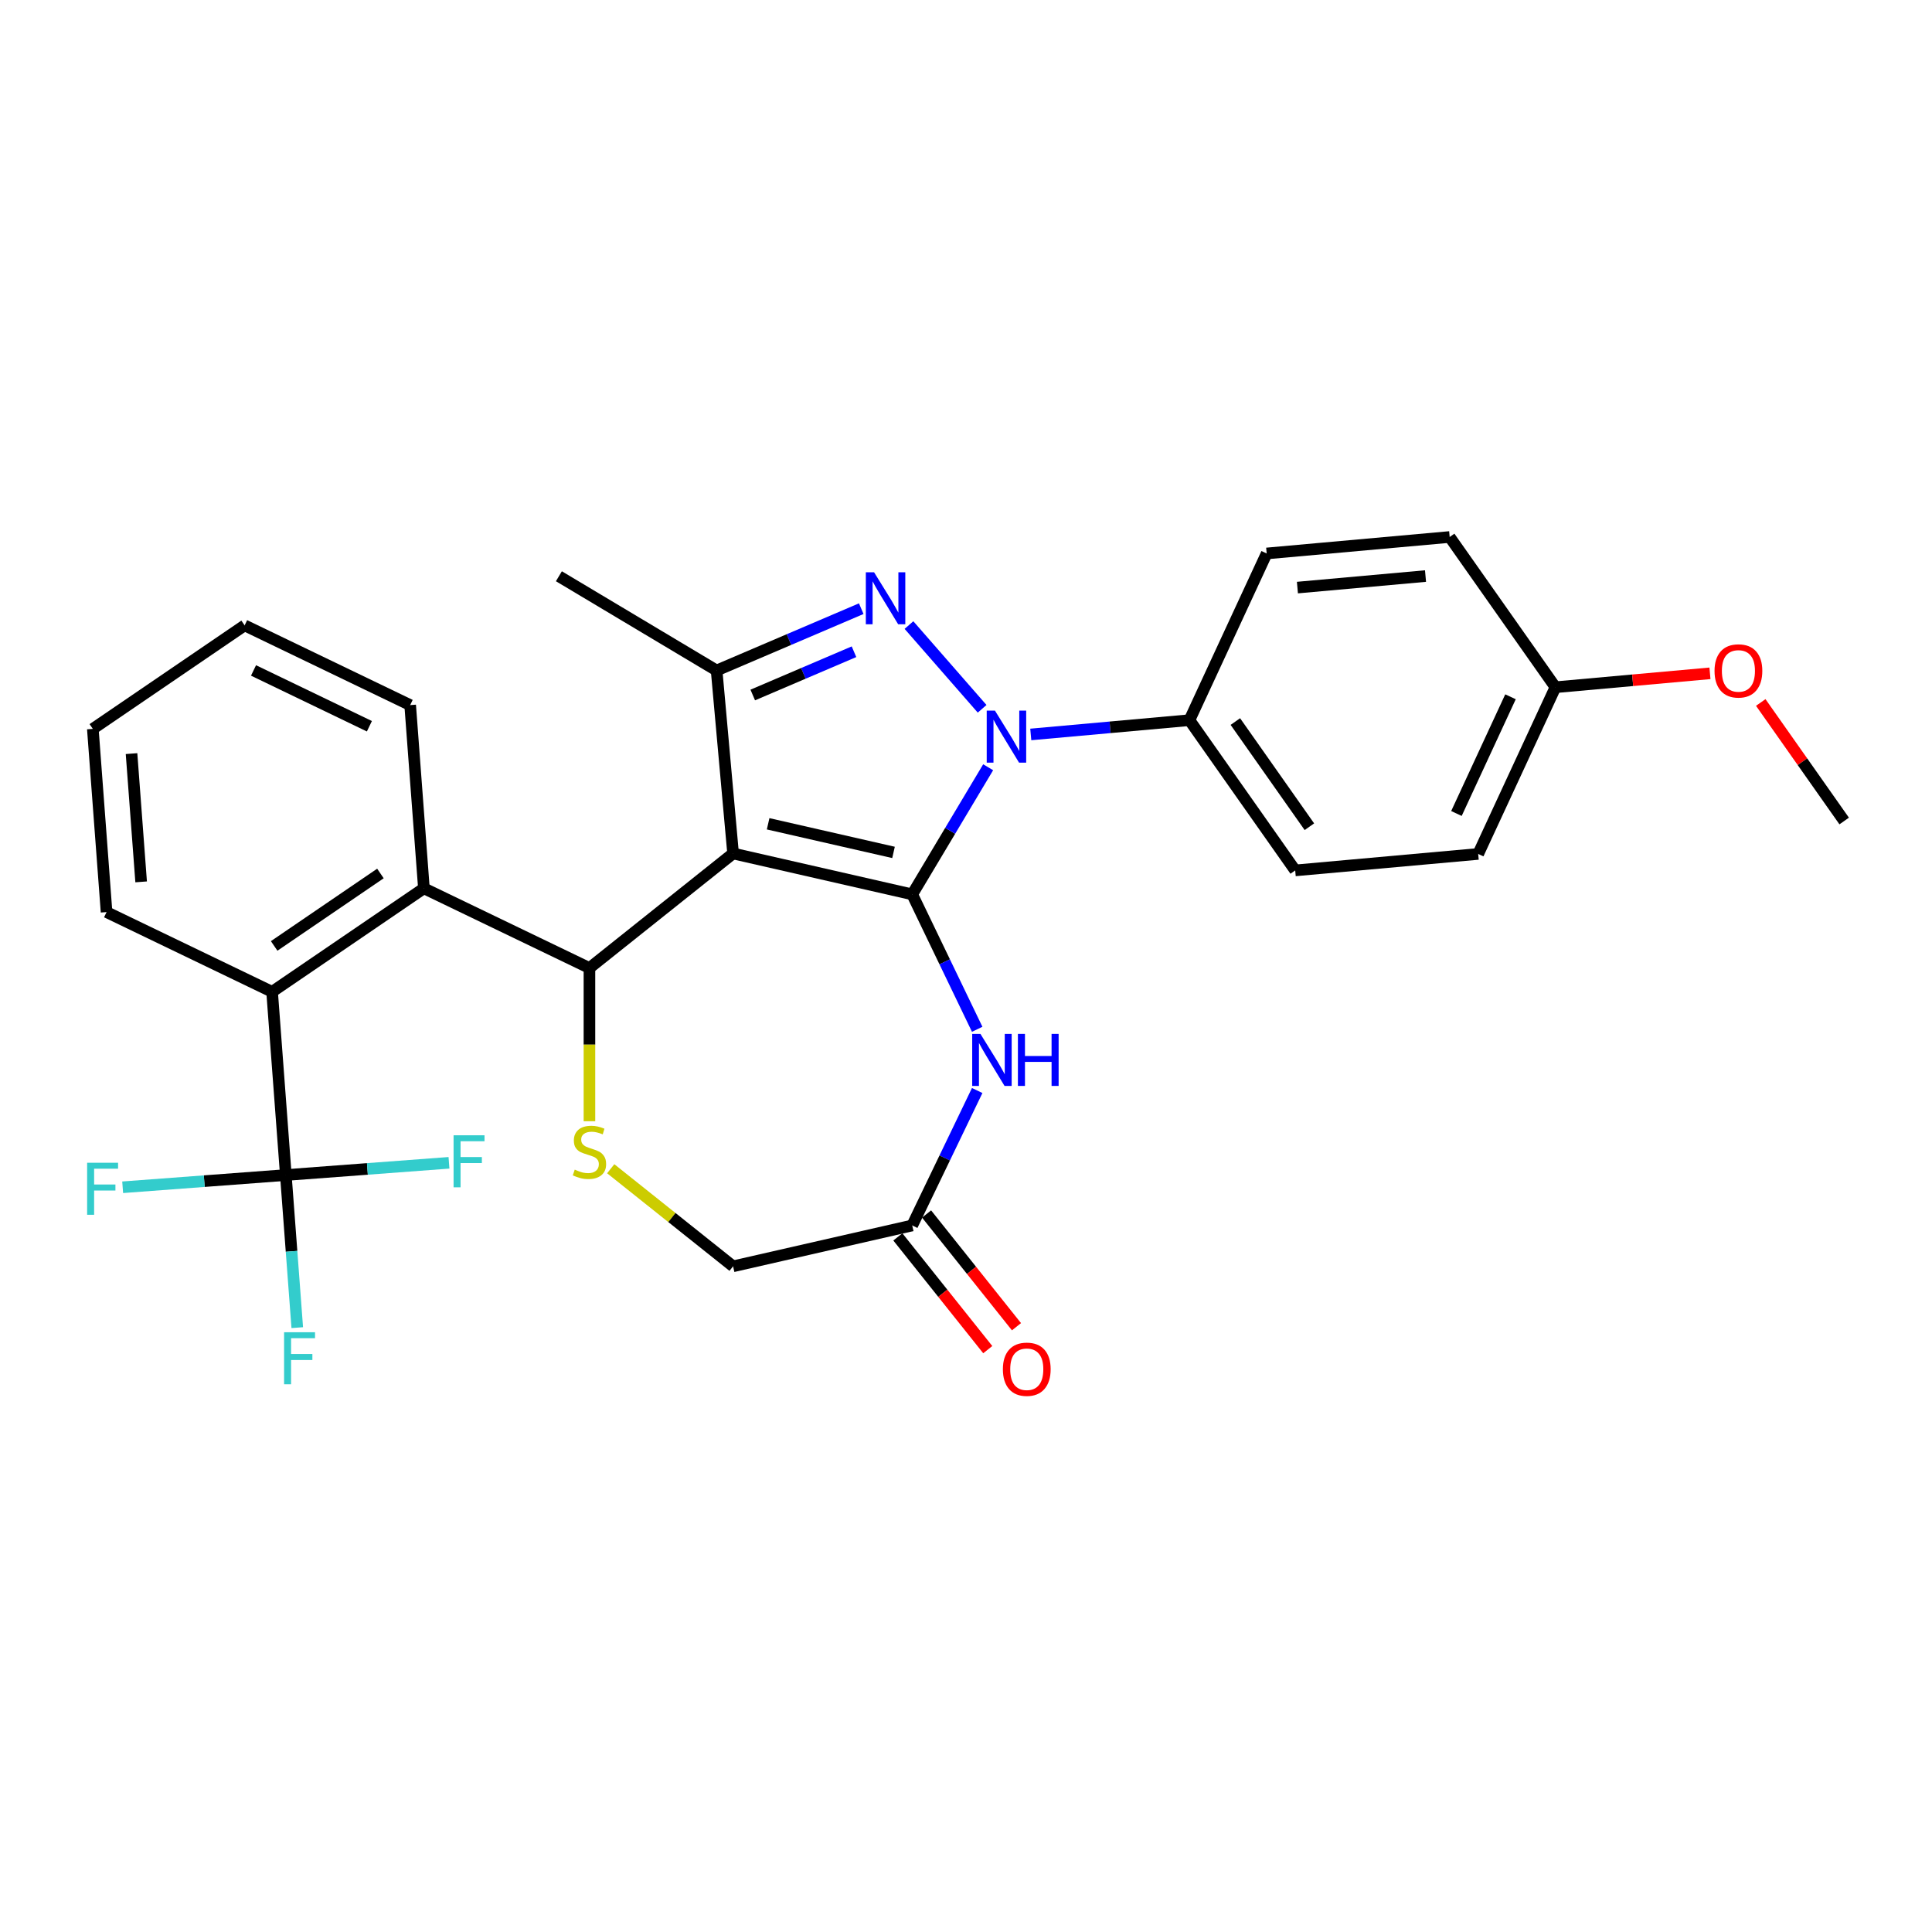 <?xml version='1.0' encoding='iso-8859-1'?>
<svg version='1.1' baseProfile='full'
              xmlns='http://www.w3.org/2000/svg'
                      xmlns:rdkit='http://www.rdkit.org/xml'
                      xmlns:xlink='http://www.w3.org/1999/xlink'
                  xml:space='preserve'
width='1000px' height='1000px' viewBox='0 0 1000 1000'>
<!-- END OF HEADER -->
<rect style='opacity:1.0;fill:#FFFFFF;stroke:none' width='1000' height='1000' x='0' y='0'> </rect>
<path class='bond-0' d='M 472.16,462.922 L 379.445,441.76' style='fill:none;fill-rule:evenodd;stroke:#000000;stroke-width:6px;stroke-linecap:butt;stroke-linejoin:miter;stroke-opacity:1' />
<path class='bond-0' d='M 462.485,441.204 L 397.585,426.391' style='fill:none;fill-rule:evenodd;stroke:#000000;stroke-width:6px;stroke-linecap:butt;stroke-linejoin:miter;stroke-opacity:1' />
<path class='bond-1' d='M 472.16,462.922 L 491.815,430.024' style='fill:none;fill-rule:evenodd;stroke:#000000;stroke-width:6px;stroke-linecap:butt;stroke-linejoin:miter;stroke-opacity:1' />
<path class='bond-1' d='M 491.815,430.024 L 511.471,397.127' style='fill:none;fill-rule:evenodd;stroke:#0000FF;stroke-width:6px;stroke-linecap:butt;stroke-linejoin:miter;stroke-opacity:1' />
<path class='bond-5' d='M 472.16,462.922 L 488.976,497.841' style='fill:none;fill-rule:evenodd;stroke:#000000;stroke-width:6px;stroke-linecap:butt;stroke-linejoin:miter;stroke-opacity:1' />
<path class='bond-5' d='M 488.976,497.841 L 505.793,532.76' style='fill:none;fill-rule:evenodd;stroke:#0000FF;stroke-width:6px;stroke-linecap:butt;stroke-linejoin:miter;stroke-opacity:1' />
<path class='bond-3' d='M 379.445,441.76 L 305.093,501.054' style='fill:none;fill-rule:evenodd;stroke:#000000;stroke-width:6px;stroke-linecap:butt;stroke-linejoin:miter;stroke-opacity:1' />
<path class='bond-4' d='M 379.445,441.76 L 370.92,347.043' style='fill:none;fill-rule:evenodd;stroke:#000000;stroke-width:6px;stroke-linecap:butt;stroke-linejoin:miter;stroke-opacity:1' />
<path class='bond-2' d='M 508.346,366.872 L 470.48,323.531' style='fill:none;fill-rule:evenodd;stroke:#0000FF;stroke-width:6px;stroke-linecap:butt;stroke-linejoin:miter;stroke-opacity:1' />
<path class='bond-11' d='M 533.528,380.15 L 574.591,376.455' style='fill:none;fill-rule:evenodd;stroke:#0000FF;stroke-width:6px;stroke-linecap:butt;stroke-linejoin:miter;stroke-opacity:1' />
<path class='bond-11' d='M 574.591,376.455 L 615.654,372.759' style='fill:none;fill-rule:evenodd;stroke:#000000;stroke-width:6px;stroke-linecap:butt;stroke-linejoin:miter;stroke-opacity:1' />
<path class='bond-29' d='M 445.776,315.048 L 408.348,331.046' style='fill:none;fill-rule:evenodd;stroke:#0000FF;stroke-width:6px;stroke-linecap:butt;stroke-linejoin:miter;stroke-opacity:1' />
<path class='bond-29' d='M 408.348,331.046 L 370.92,347.043' style='fill:none;fill-rule:evenodd;stroke:#000000;stroke-width:6px;stroke-linecap:butt;stroke-linejoin:miter;stroke-opacity:1' />
<path class='bond-29' d='M 442.023,337.337 L 415.823,348.535' style='fill:none;fill-rule:evenodd;stroke:#0000FF;stroke-width:6px;stroke-linecap:butt;stroke-linejoin:miter;stroke-opacity:1' />
<path class='bond-29' d='M 415.823,348.535 L 389.624,359.733' style='fill:none;fill-rule:evenodd;stroke:#000000;stroke-width:6px;stroke-linecap:butt;stroke-linejoin:miter;stroke-opacity:1' />
<path class='bond-6' d='M 305.093,501.054 L 305.093,540.701' style='fill:none;fill-rule:evenodd;stroke:#000000;stroke-width:6px;stroke-linecap:butt;stroke-linejoin:miter;stroke-opacity:1' />
<path class='bond-6' d='M 305.093,540.701 L 305.093,580.348' style='fill:none;fill-rule:evenodd;stroke:#CCCC00;stroke-width:6px;stroke-linecap:butt;stroke-linejoin:miter;stroke-opacity:1' />
<path class='bond-8' d='M 305.093,501.054 L 219.411,459.792' style='fill:none;fill-rule:evenodd;stroke:#000000;stroke-width:6px;stroke-linecap:butt;stroke-linejoin:miter;stroke-opacity:1' />
<path class='bond-20' d='M 370.92,347.043 L 289.282,298.267' style='fill:none;fill-rule:evenodd;stroke:#000000;stroke-width:6px;stroke-linecap:butt;stroke-linejoin:miter;stroke-opacity:1' />
<path class='bond-10' d='M 505.793,564.447 L 488.976,599.366' style='fill:none;fill-rule:evenodd;stroke:#0000FF;stroke-width:6px;stroke-linecap:butt;stroke-linejoin:miter;stroke-opacity:1' />
<path class='bond-10' d='M 488.976,599.366 L 472.16,634.286' style='fill:none;fill-rule:evenodd;stroke:#000000;stroke-width:6px;stroke-linecap:butt;stroke-linejoin:miter;stroke-opacity:1' />
<path class='bond-30' d='M 316.105,604.936 L 347.775,630.192' style='fill:none;fill-rule:evenodd;stroke:#CCCC00;stroke-width:6px;stroke-linecap:butt;stroke-linejoin:miter;stroke-opacity:1' />
<path class='bond-30' d='M 347.775,630.192 L 379.445,655.447' style='fill:none;fill-rule:evenodd;stroke:#000000;stroke-width:6px;stroke-linecap:butt;stroke-linejoin:miter;stroke-opacity:1' />
<path class='bond-7' d='M 147.943,608.197 L 140.836,513.363' style='fill:none;fill-rule:evenodd;stroke:#000000;stroke-width:6px;stroke-linecap:butt;stroke-linejoin:miter;stroke-opacity:1' />
<path class='bond-14' d='M 147.943,608.197 L 150.902,647.692' style='fill:none;fill-rule:evenodd;stroke:#000000;stroke-width:6px;stroke-linecap:butt;stroke-linejoin:miter;stroke-opacity:1' />
<path class='bond-14' d='M 150.902,647.692 L 153.862,687.187' style='fill:none;fill-rule:evenodd;stroke:#33CCCC;stroke-width:6px;stroke-linecap:butt;stroke-linejoin:miter;stroke-opacity:1' />
<path class='bond-15' d='M 147.943,608.197 L 105.718,611.361' style='fill:none;fill-rule:evenodd;stroke:#000000;stroke-width:6px;stroke-linecap:butt;stroke-linejoin:miter;stroke-opacity:1' />
<path class='bond-15' d='M 105.718,611.361 L 63.494,614.526' style='fill:none;fill-rule:evenodd;stroke:#33CCCC;stroke-width:6px;stroke-linecap:butt;stroke-linejoin:miter;stroke-opacity:1' />
<path class='bond-16' d='M 147.943,608.197 L 190.167,605.033' style='fill:none;fill-rule:evenodd;stroke:#000000;stroke-width:6px;stroke-linecap:butt;stroke-linejoin:miter;stroke-opacity:1' />
<path class='bond-16' d='M 190.167,605.033 L 232.392,601.868' style='fill:none;fill-rule:evenodd;stroke:#33CCCC;stroke-width:6px;stroke-linecap:butt;stroke-linejoin:miter;stroke-opacity:1' />
<path class='bond-9' d='M 219.411,459.792 L 140.836,513.363' style='fill:none;fill-rule:evenodd;stroke:#000000;stroke-width:6px;stroke-linecap:butt;stroke-linejoin:miter;stroke-opacity:1' />
<path class='bond-9' d='M 196.91,452.112 L 141.908,489.612' style='fill:none;fill-rule:evenodd;stroke:#000000;stroke-width:6px;stroke-linecap:butt;stroke-linejoin:miter;stroke-opacity:1' />
<path class='bond-23' d='M 219.411,459.792 L 212.304,364.958' style='fill:none;fill-rule:evenodd;stroke:#000000;stroke-width:6px;stroke-linecap:butt;stroke-linejoin:miter;stroke-opacity:1' />
<path class='bond-24' d='M 140.836,513.363 L 55.154,472.101' style='fill:none;fill-rule:evenodd;stroke:#000000;stroke-width:6px;stroke-linecap:butt;stroke-linejoin:miter;stroke-opacity:1' />
<path class='bond-12' d='M 472.16,634.286 L 379.445,655.447' style='fill:none;fill-rule:evenodd;stroke:#000000;stroke-width:6px;stroke-linecap:butt;stroke-linejoin:miter;stroke-opacity:1' />
<path class='bond-13' d='M 464.725,640.215 L 487.994,669.393' style='fill:none;fill-rule:evenodd;stroke:#000000;stroke-width:6px;stroke-linecap:butt;stroke-linejoin:miter;stroke-opacity:1' />
<path class='bond-13' d='M 487.994,669.393 L 511.263,698.571' style='fill:none;fill-rule:evenodd;stroke:#FF0000;stroke-width:6px;stroke-linecap:butt;stroke-linejoin:miter;stroke-opacity:1' />
<path class='bond-13' d='M 479.595,628.356 L 502.864,657.534' style='fill:none;fill-rule:evenodd;stroke:#000000;stroke-width:6px;stroke-linecap:butt;stroke-linejoin:miter;stroke-opacity:1' />
<path class='bond-13' d='M 502.864,657.534 L 526.133,686.712' style='fill:none;fill-rule:evenodd;stroke:#FF0000;stroke-width:6px;stroke-linecap:butt;stroke-linejoin:miter;stroke-opacity:1' />
<path class='bond-17' d='M 615.654,372.759 L 670.395,450.524' style='fill:none;fill-rule:evenodd;stroke:#000000;stroke-width:6px;stroke-linecap:butt;stroke-linejoin:miter;stroke-opacity:1' />
<path class='bond-17' d='M 639.418,373.475 L 677.737,427.911' style='fill:none;fill-rule:evenodd;stroke:#000000;stroke-width:6px;stroke-linecap:butt;stroke-linejoin:miter;stroke-opacity:1' />
<path class='bond-18' d='M 615.654,372.759 L 655.63,286.469' style='fill:none;fill-rule:evenodd;stroke:#000000;stroke-width:6px;stroke-linecap:butt;stroke-linejoin:miter;stroke-opacity:1' />
<path class='bond-22' d='M 670.395,450.524 L 765.112,441.999' style='fill:none;fill-rule:evenodd;stroke:#000000;stroke-width:6px;stroke-linecap:butt;stroke-linejoin:miter;stroke-opacity:1' />
<path class='bond-21' d='M 655.63,286.469 L 750.346,277.945' style='fill:none;fill-rule:evenodd;stroke:#000000;stroke-width:6px;stroke-linecap:butt;stroke-linejoin:miter;stroke-opacity:1' />
<path class='bond-21' d='M 671.542,304.134 L 737.844,298.167' style='fill:none;fill-rule:evenodd;stroke:#000000;stroke-width:6px;stroke-linecap:butt;stroke-linejoin:miter;stroke-opacity:1' />
<path class='bond-19' d='M 805.088,355.709 L 750.346,277.945' style='fill:none;fill-rule:evenodd;stroke:#000000;stroke-width:6px;stroke-linecap:butt;stroke-linejoin:miter;stroke-opacity:1' />
<path class='bond-25' d='M 805.088,355.709 L 845.076,352.11' style='fill:none;fill-rule:evenodd;stroke:#000000;stroke-width:6px;stroke-linecap:butt;stroke-linejoin:miter;stroke-opacity:1' />
<path class='bond-25' d='M 845.076,352.11 L 885.064,348.511' style='fill:none;fill-rule:evenodd;stroke:#FF0000;stroke-width:6px;stroke-linecap:butt;stroke-linejoin:miter;stroke-opacity:1' />
<path class='bond-31' d='M 805.088,355.709 L 765.112,441.999' style='fill:none;fill-rule:evenodd;stroke:#000000;stroke-width:6px;stroke-linecap:butt;stroke-linejoin:miter;stroke-opacity:1' />
<path class='bond-31' d='M 781.833,360.658 L 753.85,421.06' style='fill:none;fill-rule:evenodd;stroke:#000000;stroke-width:6px;stroke-linecap:butt;stroke-linejoin:miter;stroke-opacity:1' />
<path class='bond-27' d='M 212.304,364.958 L 126.622,323.696' style='fill:none;fill-rule:evenodd;stroke:#000000;stroke-width:6px;stroke-linecap:butt;stroke-linejoin:miter;stroke-opacity:1' />
<path class='bond-27' d='M 191.199,375.905 L 131.222,347.021' style='fill:none;fill-rule:evenodd;stroke:#000000;stroke-width:6px;stroke-linecap:butt;stroke-linejoin:miter;stroke-opacity:1' />
<path class='bond-32' d='M 55.154,472.101 L 48.047,377.267' style='fill:none;fill-rule:evenodd;stroke:#000000;stroke-width:6px;stroke-linecap:butt;stroke-linejoin:miter;stroke-opacity:1' />
<path class='bond-32' d='M 73.055,456.454 L 68.08,390.071' style='fill:none;fill-rule:evenodd;stroke:#000000;stroke-width:6px;stroke-linecap:butt;stroke-linejoin:miter;stroke-opacity:1' />
<path class='bond-26' d='M 911.359,363.599 L 932.952,394.274' style='fill:none;fill-rule:evenodd;stroke:#FF0000;stroke-width:6px;stroke-linecap:butt;stroke-linejoin:miter;stroke-opacity:1' />
<path class='bond-26' d='M 932.952,394.274 L 954.545,424.95' style='fill:none;fill-rule:evenodd;stroke:#000000;stroke-width:6px;stroke-linecap:butt;stroke-linejoin:miter;stroke-opacity:1' />
<path class='bond-28' d='M 126.622,323.696 L 48.047,377.267' style='fill:none;fill-rule:evenodd;stroke:#000000;stroke-width:6px;stroke-linecap:butt;stroke-linejoin:miter;stroke-opacity:1' />
<path  class='atom-2' d='M 514.984 367.817
L 523.809 382.082
Q 524.684 383.49, 526.091 386.039
Q 527.499 388.587, 527.575 388.739
L 527.575 367.817
L 531.151 367.817
L 531.151 394.75
L 527.461 394.75
L 517.989 379.153
Q 516.886 377.327, 515.706 375.235
Q 514.565 373.143, 514.223 372.496
L 514.223 394.75
L 510.723 394.75
L 510.723 367.817
L 514.984 367.817
' fill='#0000FF'/>
<path  class='atom-3' d='M 452.414 296.2
L 461.239 310.465
Q 462.114 311.873, 463.521 314.422
Q 464.929 316.97, 465.005 317.122
L 465.005 296.2
L 468.581 296.2
L 468.581 323.133
L 464.891 323.133
L 455.419 307.536
Q 454.316 305.71, 453.137 303.618
Q 451.995 301.526, 451.653 300.879
L 451.653 323.133
L 448.153 323.133
L 448.153 296.2
L 452.414 296.2
' fill='#0000FF'/>
<path  class='atom-6' d='M 507.469 535.138
L 516.295 549.403
Q 517.169 550.81, 518.577 553.359
Q 519.984 555.907, 520.06 556.059
L 520.06 535.138
L 523.636 535.138
L 523.636 562.07
L 519.946 562.07
L 510.474 546.473
Q 509.371 544.648, 508.192 542.555
Q 507.051 540.463, 506.708 539.816
L 506.708 562.07
L 503.209 562.07
L 503.209 535.138
L 507.469 535.138
' fill='#0000FF'/>
<path  class='atom-6' d='M 526.87 535.138
L 530.521 535.138
L 530.521 546.588
L 544.292 546.588
L 544.292 535.138
L 547.944 535.138
L 547.944 562.07
L 544.292 562.07
L 544.292 549.631
L 530.521 549.631
L 530.521 562.07
L 526.87 562.07
L 526.87 535.138
' fill='#0000FF'/>
<path  class='atom-7' d='M 297.485 605.397
Q 297.789 605.511, 299.045 606.044
Q 300.3 606.576, 301.669 606.919
Q 303.077 607.223, 304.446 607.223
Q 306.995 607.223, 308.478 606.006
Q 309.962 604.751, 309.962 602.582
Q 309.962 601.099, 309.201 600.186
Q 308.478 599.273, 307.337 598.778
Q 306.196 598.284, 304.294 597.713
Q 301.898 596.99, 300.452 596.306
Q 299.045 595.621, 298.017 594.175
Q 297.028 592.73, 297.028 590.295
Q 297.028 586.91, 299.311 584.818
Q 301.631 582.725, 306.196 582.725
Q 309.315 582.725, 312.853 584.209
L 311.978 587.138
Q 308.745 585.807, 306.31 585.807
Q 303.685 585.807, 302.24 586.91
Q 300.794 587.975, 300.832 589.839
Q 300.832 591.284, 301.555 592.159
Q 302.316 593.034, 303.381 593.529
Q 304.484 594.023, 306.31 594.594
Q 308.745 595.355, 310.19 596.116
Q 311.636 596.876, 312.663 598.436
Q 313.728 599.958, 313.728 602.582
Q 313.728 606.31, 311.217 608.326
Q 308.745 610.304, 304.598 610.304
Q 302.202 610.304, 300.376 609.772
Q 298.588 609.277, 296.458 608.402
L 297.485 605.397
' fill='#CCCC00'/>
<path  class='atom-14' d='M 519.091 708.714
Q 519.091 702.247, 522.286 698.633
Q 525.482 695.019, 531.454 695.019
Q 537.426 695.019, 540.622 698.633
Q 543.817 702.247, 543.817 708.714
Q 543.817 715.256, 540.584 718.984
Q 537.35 722.674, 531.454 722.674
Q 525.52 722.674, 522.286 718.984
Q 519.091 715.295, 519.091 708.714
M 531.454 719.631
Q 535.562 719.631, 537.769 716.892
Q 540.013 714.115, 540.013 708.714
Q 540.013 703.426, 537.769 700.763
Q 535.562 698.062, 531.454 698.062
Q 527.346 698.062, 525.101 700.725
Q 522.895 703.388, 522.895 708.714
Q 522.895 714.153, 525.101 716.892
Q 527.346 719.631, 531.454 719.631
' fill='#FF0000'/>
<path  class='atom-15' d='M 147.042 689.565
L 163.057 689.565
L 163.057 692.646
L 150.656 692.646
L 150.656 700.824
L 161.688 700.824
L 161.688 703.944
L 150.656 703.944
L 150.656 716.497
L 147.042 716.497
L 147.042 689.565
' fill='#33CCCC'/>
<path  class='atom-16' d='M 45.102 601.838
L 61.116 601.838
L 61.116 604.919
L 48.715 604.919
L 48.715 613.097
L 59.747 613.097
L 59.747 616.217
L 48.715 616.217
L 48.715 628.77
L 45.102 628.77
L 45.102 601.838
' fill='#33CCCC'/>
<path  class='atom-17' d='M 234.769 587.624
L 250.784 587.624
L 250.784 590.705
L 238.383 590.705
L 238.383 598.884
L 249.415 598.884
L 249.415 602.003
L 238.383 602.003
L 238.383 614.556
L 234.769 614.556
L 234.769 587.624
' fill='#33CCCC'/>
<path  class='atom-26' d='M 887.441 347.261
Q 887.441 340.794, 890.637 337.18
Q 893.832 333.567, 899.804 333.567
Q 905.777 333.567, 908.972 337.18
Q 912.167 340.794, 912.167 347.261
Q 912.167 353.804, 908.934 357.532
Q 905.701 361.222, 899.804 361.222
Q 893.87 361.222, 890.637 357.532
Q 887.441 353.842, 887.441 347.261
M 899.804 358.178
Q 903.913 358.178, 906.119 355.439
Q 908.363 352.663, 908.363 347.261
Q 908.363 341.973, 906.119 339.311
Q 903.913 336.61, 899.804 336.61
Q 895.696 336.61, 893.452 339.273
Q 891.245 341.935, 891.245 347.261
Q 891.245 352.701, 893.452 355.439
Q 895.696 358.178, 899.804 358.178
' fill='#FF0000'/>
</svg>
